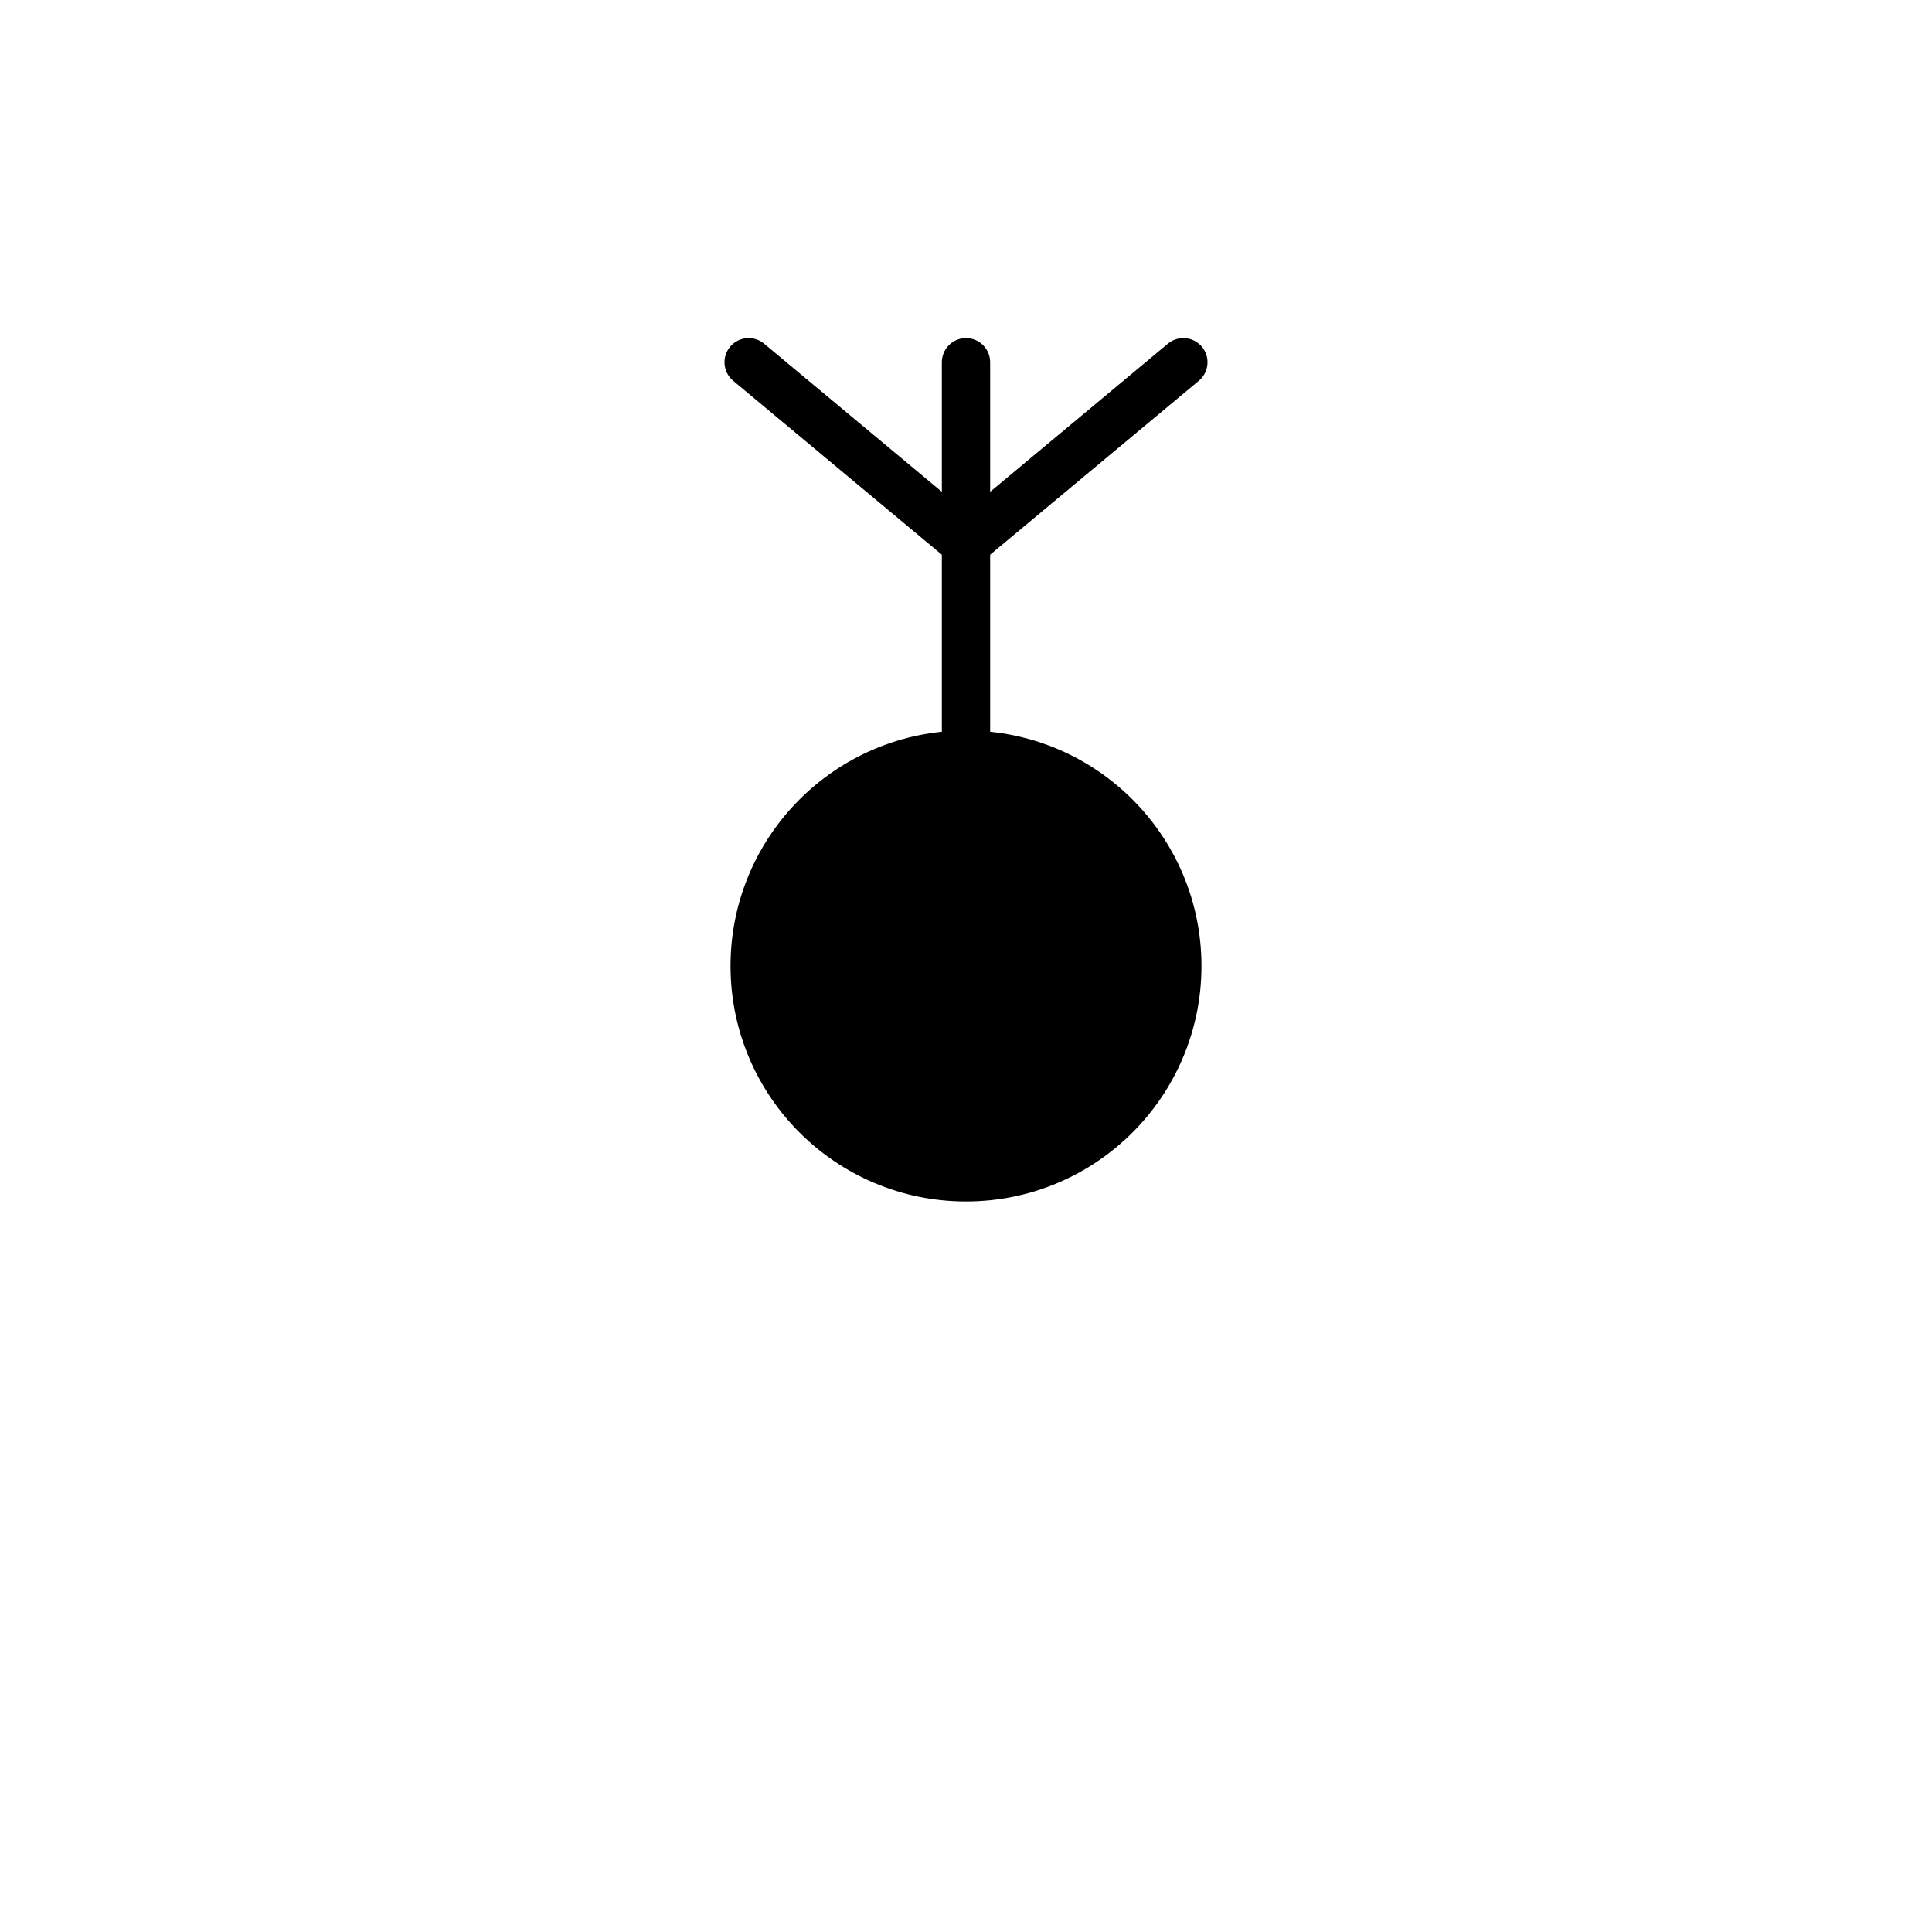<svg xmlns="http://www.w3.org/2000/svg" width="800" height="800">
<g fill="none"
   transform="matrix(1,0,0,-1,400,400)"
   stroke-width="10"
   stroke-linejoin="round"
   stroke-linecap="round">

<!--              -->
<!-- SIGNATUR L10 -->
<!-- ============ -->

<!-- ANTENNE -->

<g id="antenne">

<circle cx="0" cy="0" r="87.5"
  stroke-width="20" stroke="black" fill="black"  />

<line x1="0" y1="0" x2="0" y2="250"
  stroke-width="20" stroke="black"/>

<line x1="-90" y1="250" x2="0" y2="175"
  stroke-width="20" stroke="black"/>

<line x1="90" y1="250" x2="0" y2="175"
  stroke-width="20" stroke="black"/>



</g>

<!-- ENDE ANTENNE -->

</g>

</svg>



